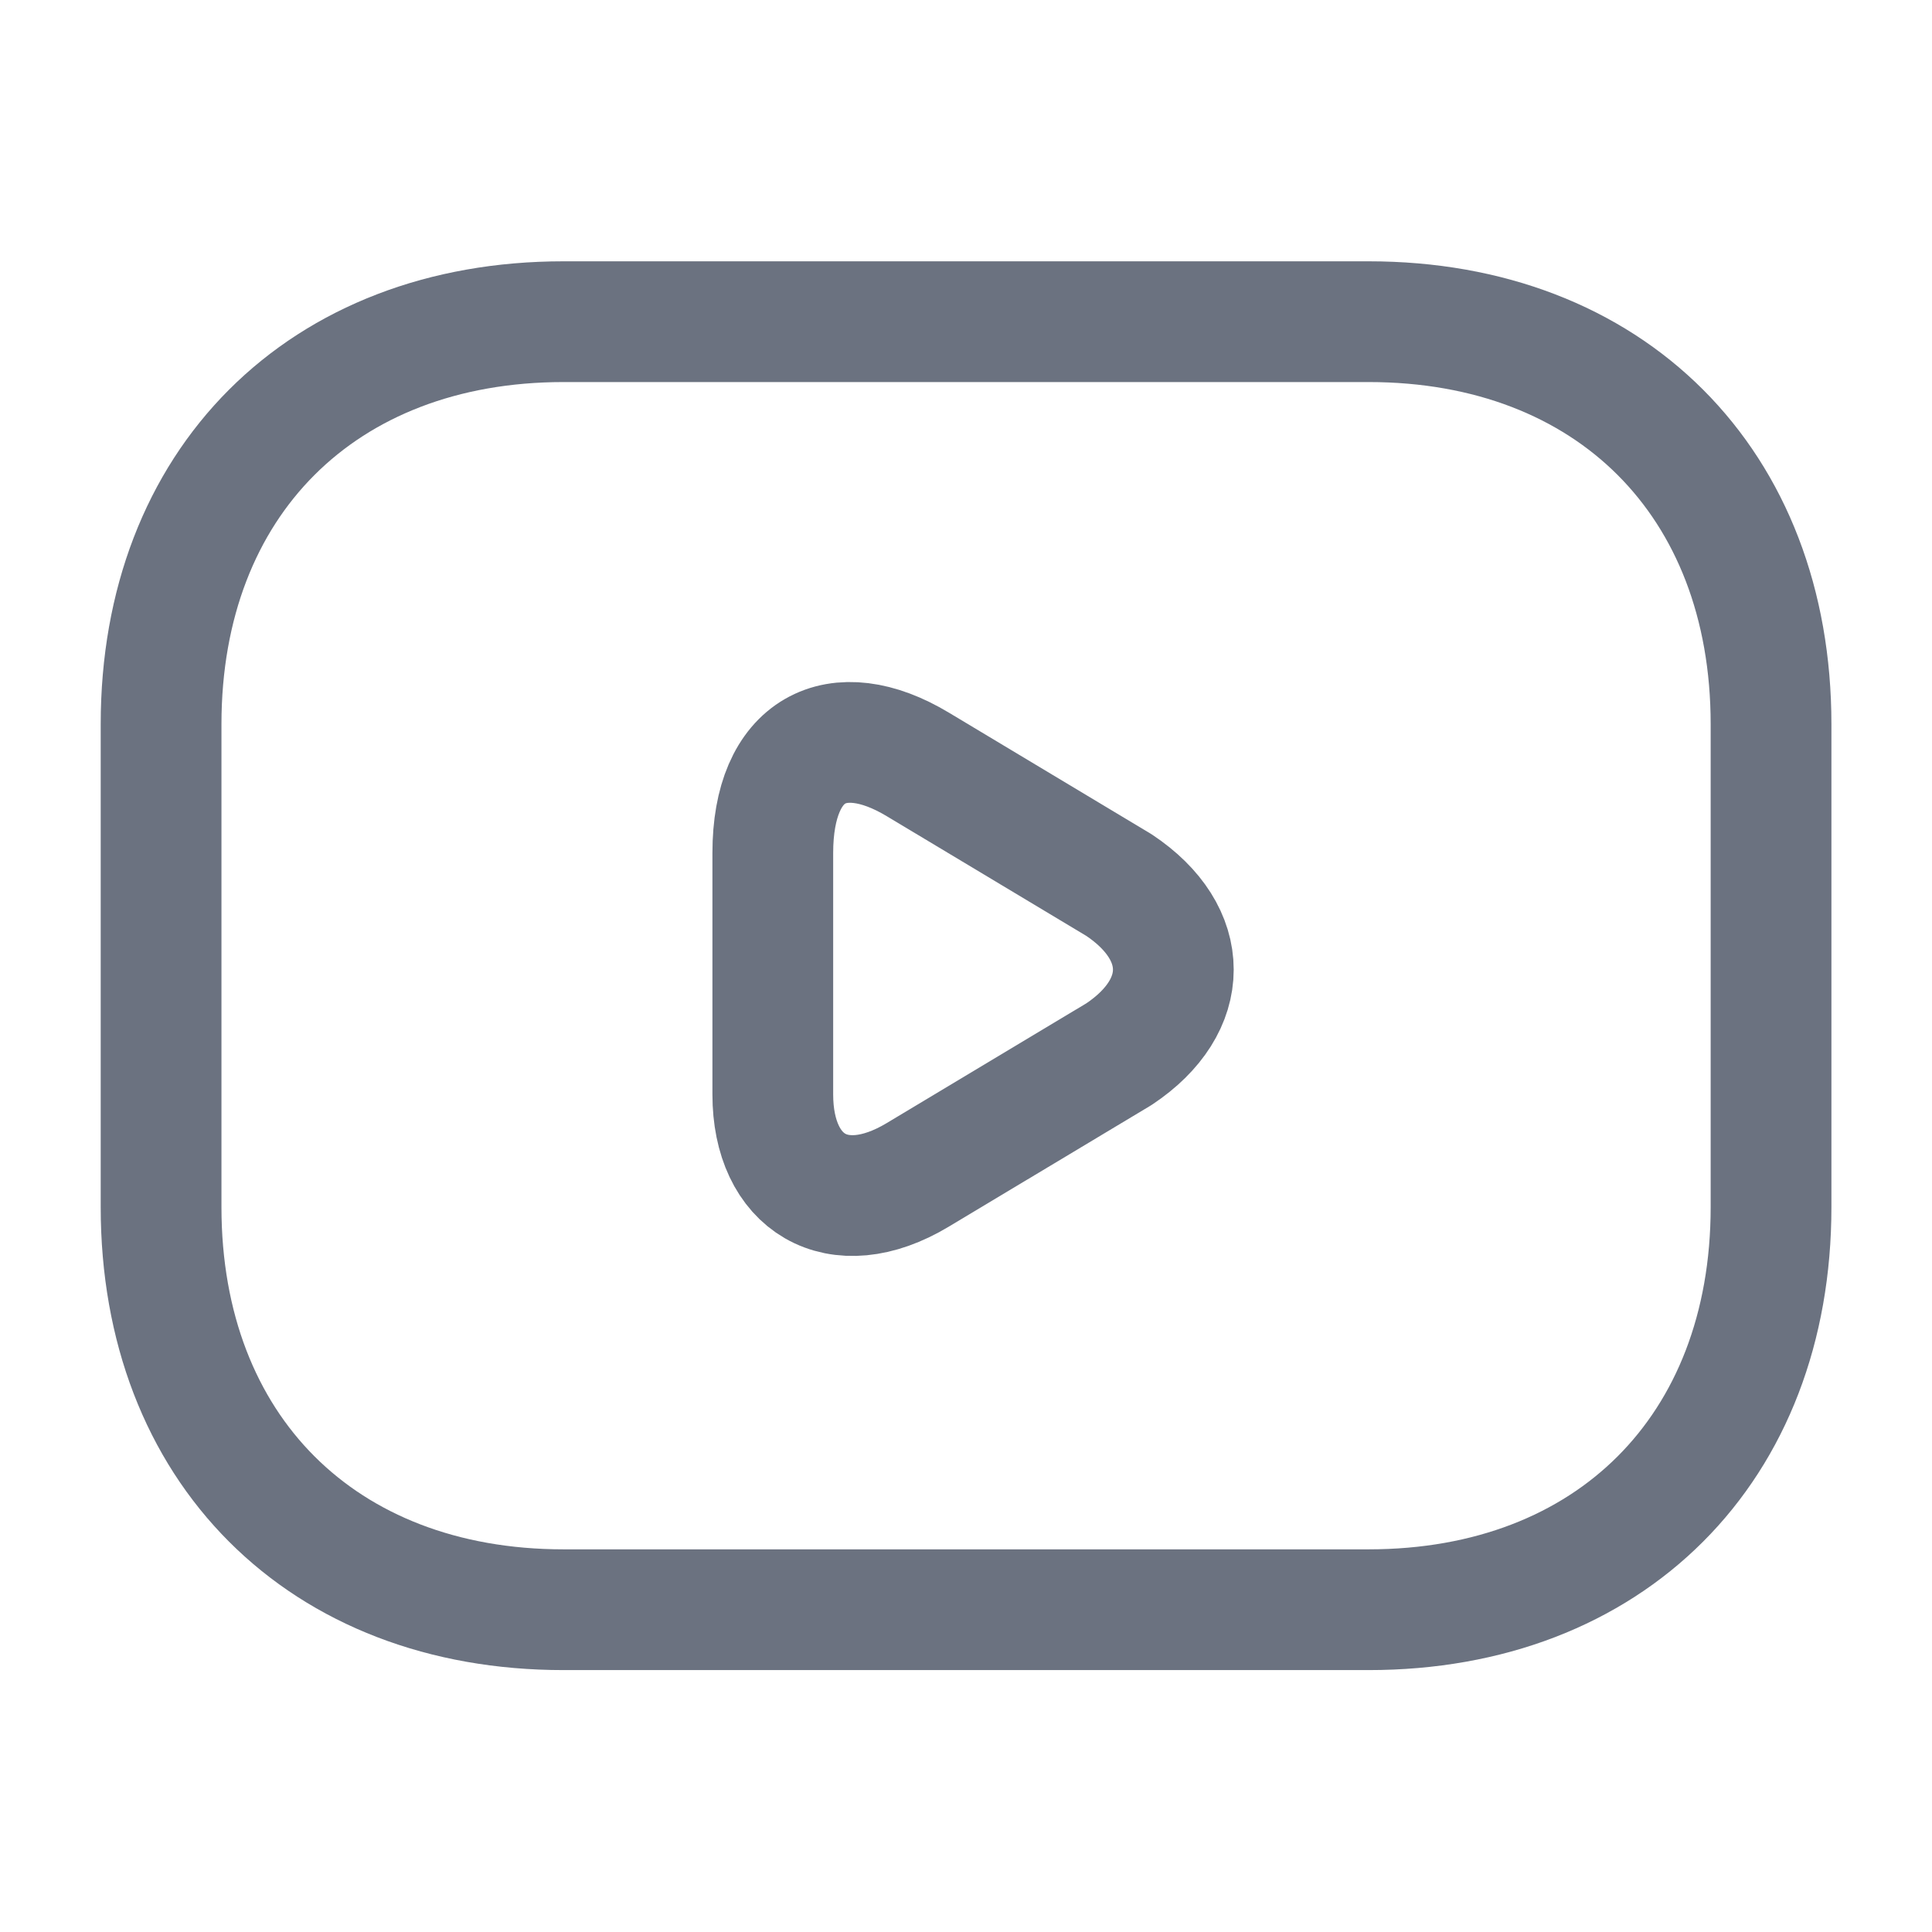<svg width="16" height="16" viewBox="0 0 16 16" fill="none" xmlns="http://www.w3.org/2000/svg">
<path d="M11.334 13.331H4.667C2.667 13.331 1.334 11.997 1.334 9.997V5.997C1.334 3.997 2.667 2.664 4.667 2.664H11.334C13.334 2.664 14.667 3.997 14.667 5.997V9.997C14.667 11.997 13.334 13.331 11.334 13.331Z" stroke="#6B7280" stroke-miterlimit="10" stroke-linecap="round" stroke-linejoin="round"/>
<path d="M7.6 6.33L9.267 7.33C9.867 7.73 9.867 8.33 9.267 8.73L7.6 9.73C6.934 10.13 6.4 9.797 6.4 9.064V7.064C6.4 6.197 6.934 5.93 7.6 6.33Z" stroke="#6B7280" stroke-miterlimit="10" stroke-linecap="round" stroke-linejoin="round"/>
</svg>
